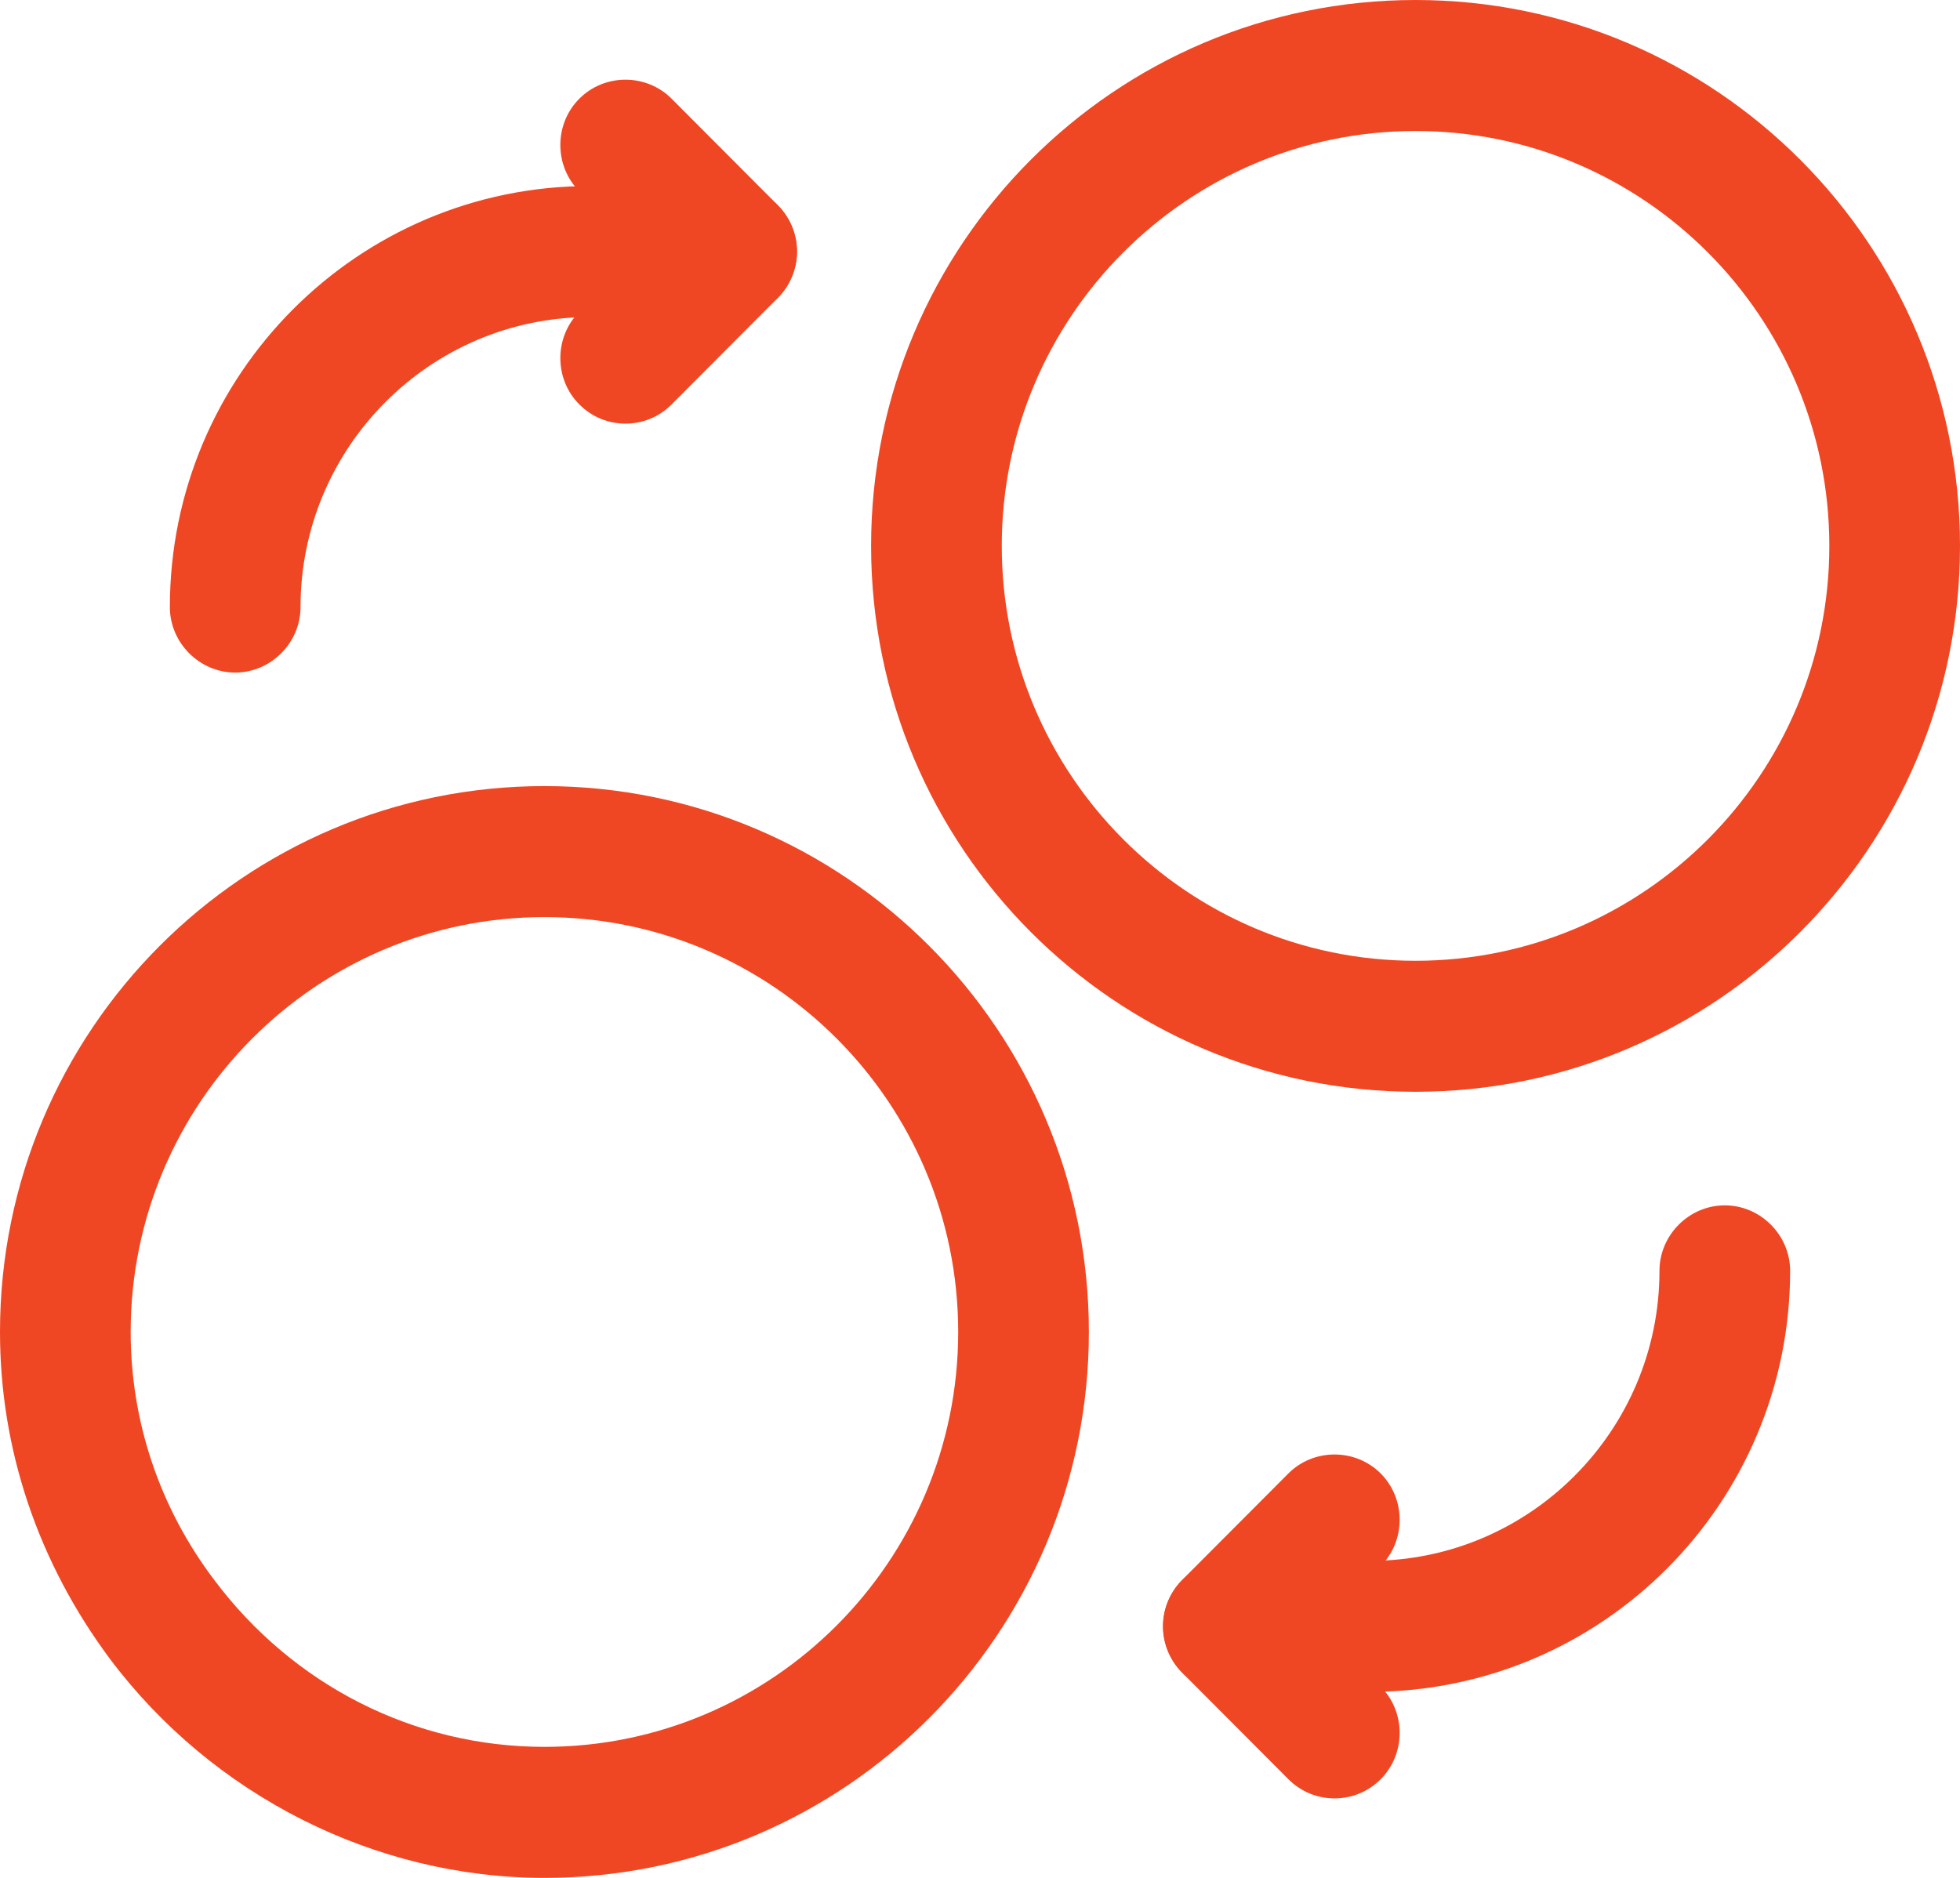 <svg width="48" height="46" viewBox="0 0 48 46" fill="none" xmlns="http://www.w3.org/2000/svg">
<g clip-path="url(#clip0_7_330)">
<path d="M13.333 46C9.194 46 5.205 43.989 2.688 40.63C0.938 38.276 -0 35.516 -0 32.628C-0 25.247 5.973 19.256 13.333 19.256C20.693 19.256 26.666 25.247 26.666 32.628C26.666 40.01 20.693 46 13.333 46ZM13.333 22.465C7.744 22.465 3.2 27.023 3.2 32.628C3.2 34.81 3.904 36.928 5.248 38.704C7.189 41.293 10.155 42.791 13.333 42.791C18.922 42.791 23.466 38.234 23.466 32.628C23.466 27.023 18.922 22.465 13.333 22.465Z" fill="#EF4723"/>
<path d="M33.557 41.443H30.08C29.205 41.443 28.48 40.715 28.48 39.838C28.48 38.961 29.205 38.234 30.08 38.234H33.557C37.461 38.234 40.64 35.046 40.64 31.13C40.64 30.253 41.365 29.526 42.24 29.526C43.114 29.526 43.84 30.253 43.84 31.13C43.84 36.822 39.232 41.443 33.557 41.443Z" fill="#EF4723"/>
<path d="M5.76 16.475C4.885 16.475 4.16 15.747 4.16 14.87C4.16 9.179 8.768 4.557 14.443 4.557H17.92C18.794 4.557 19.52 5.285 19.52 6.162C19.52 7.039 18.794 7.767 17.92 7.767H14.443C10.539 7.767 7.36 10.955 7.36 14.87C7.36 15.747 6.634 16.475 5.76 16.475Z" fill="#EF4723"/>
<path d="M15.317 10.377C14.912 10.377 14.507 10.227 14.187 9.906C13.568 9.286 13.568 8.259 14.187 7.638L15.659 6.162L14.187 4.686C13.568 4.065 13.568 3.038 14.187 2.418C14.805 1.797 15.829 1.797 16.448 2.418L19.05 5.028C19.669 5.648 19.669 6.675 19.05 7.296L16.448 9.906C16.128 10.227 15.723 10.377 15.317 10.377Z" fill="#EF4723"/>
<path d="M34.666 26.744C27.306 26.744 21.333 20.754 21.333 13.372C21.333 5.991 27.306 0 34.666 0C42.026 0 48 5.991 48 13.372C48 20.754 42.026 26.744 34.666 26.744ZM34.666 3.209C29.077 3.209 24.533 7.767 24.533 13.372C24.533 18.978 29.077 23.535 34.666 23.535C40.256 23.535 44.8 18.978 44.8 13.372C44.8 7.767 40.256 3.209 34.666 3.209Z" fill="#EF4723"/>
<path d="M32.682 44.053C32.277 44.053 31.872 43.903 31.552 43.583L28.949 40.972C28.331 40.352 28.331 39.325 28.949 38.704L31.552 36.094C32.17 35.474 33.194 35.474 33.813 36.094C34.432 36.715 34.432 37.742 33.813 38.362L32.341 39.838L33.813 41.315C34.432 41.935 34.432 42.962 33.813 43.583C33.493 43.903 33.088 44.053 32.682 44.053Z" fill="#EF4723"/>
</g>
<defs>
<clipPath id="clip0_7_330">
<rect width="48" height="46" fill="white"/>
</clipPath>
</defs>
</svg>
